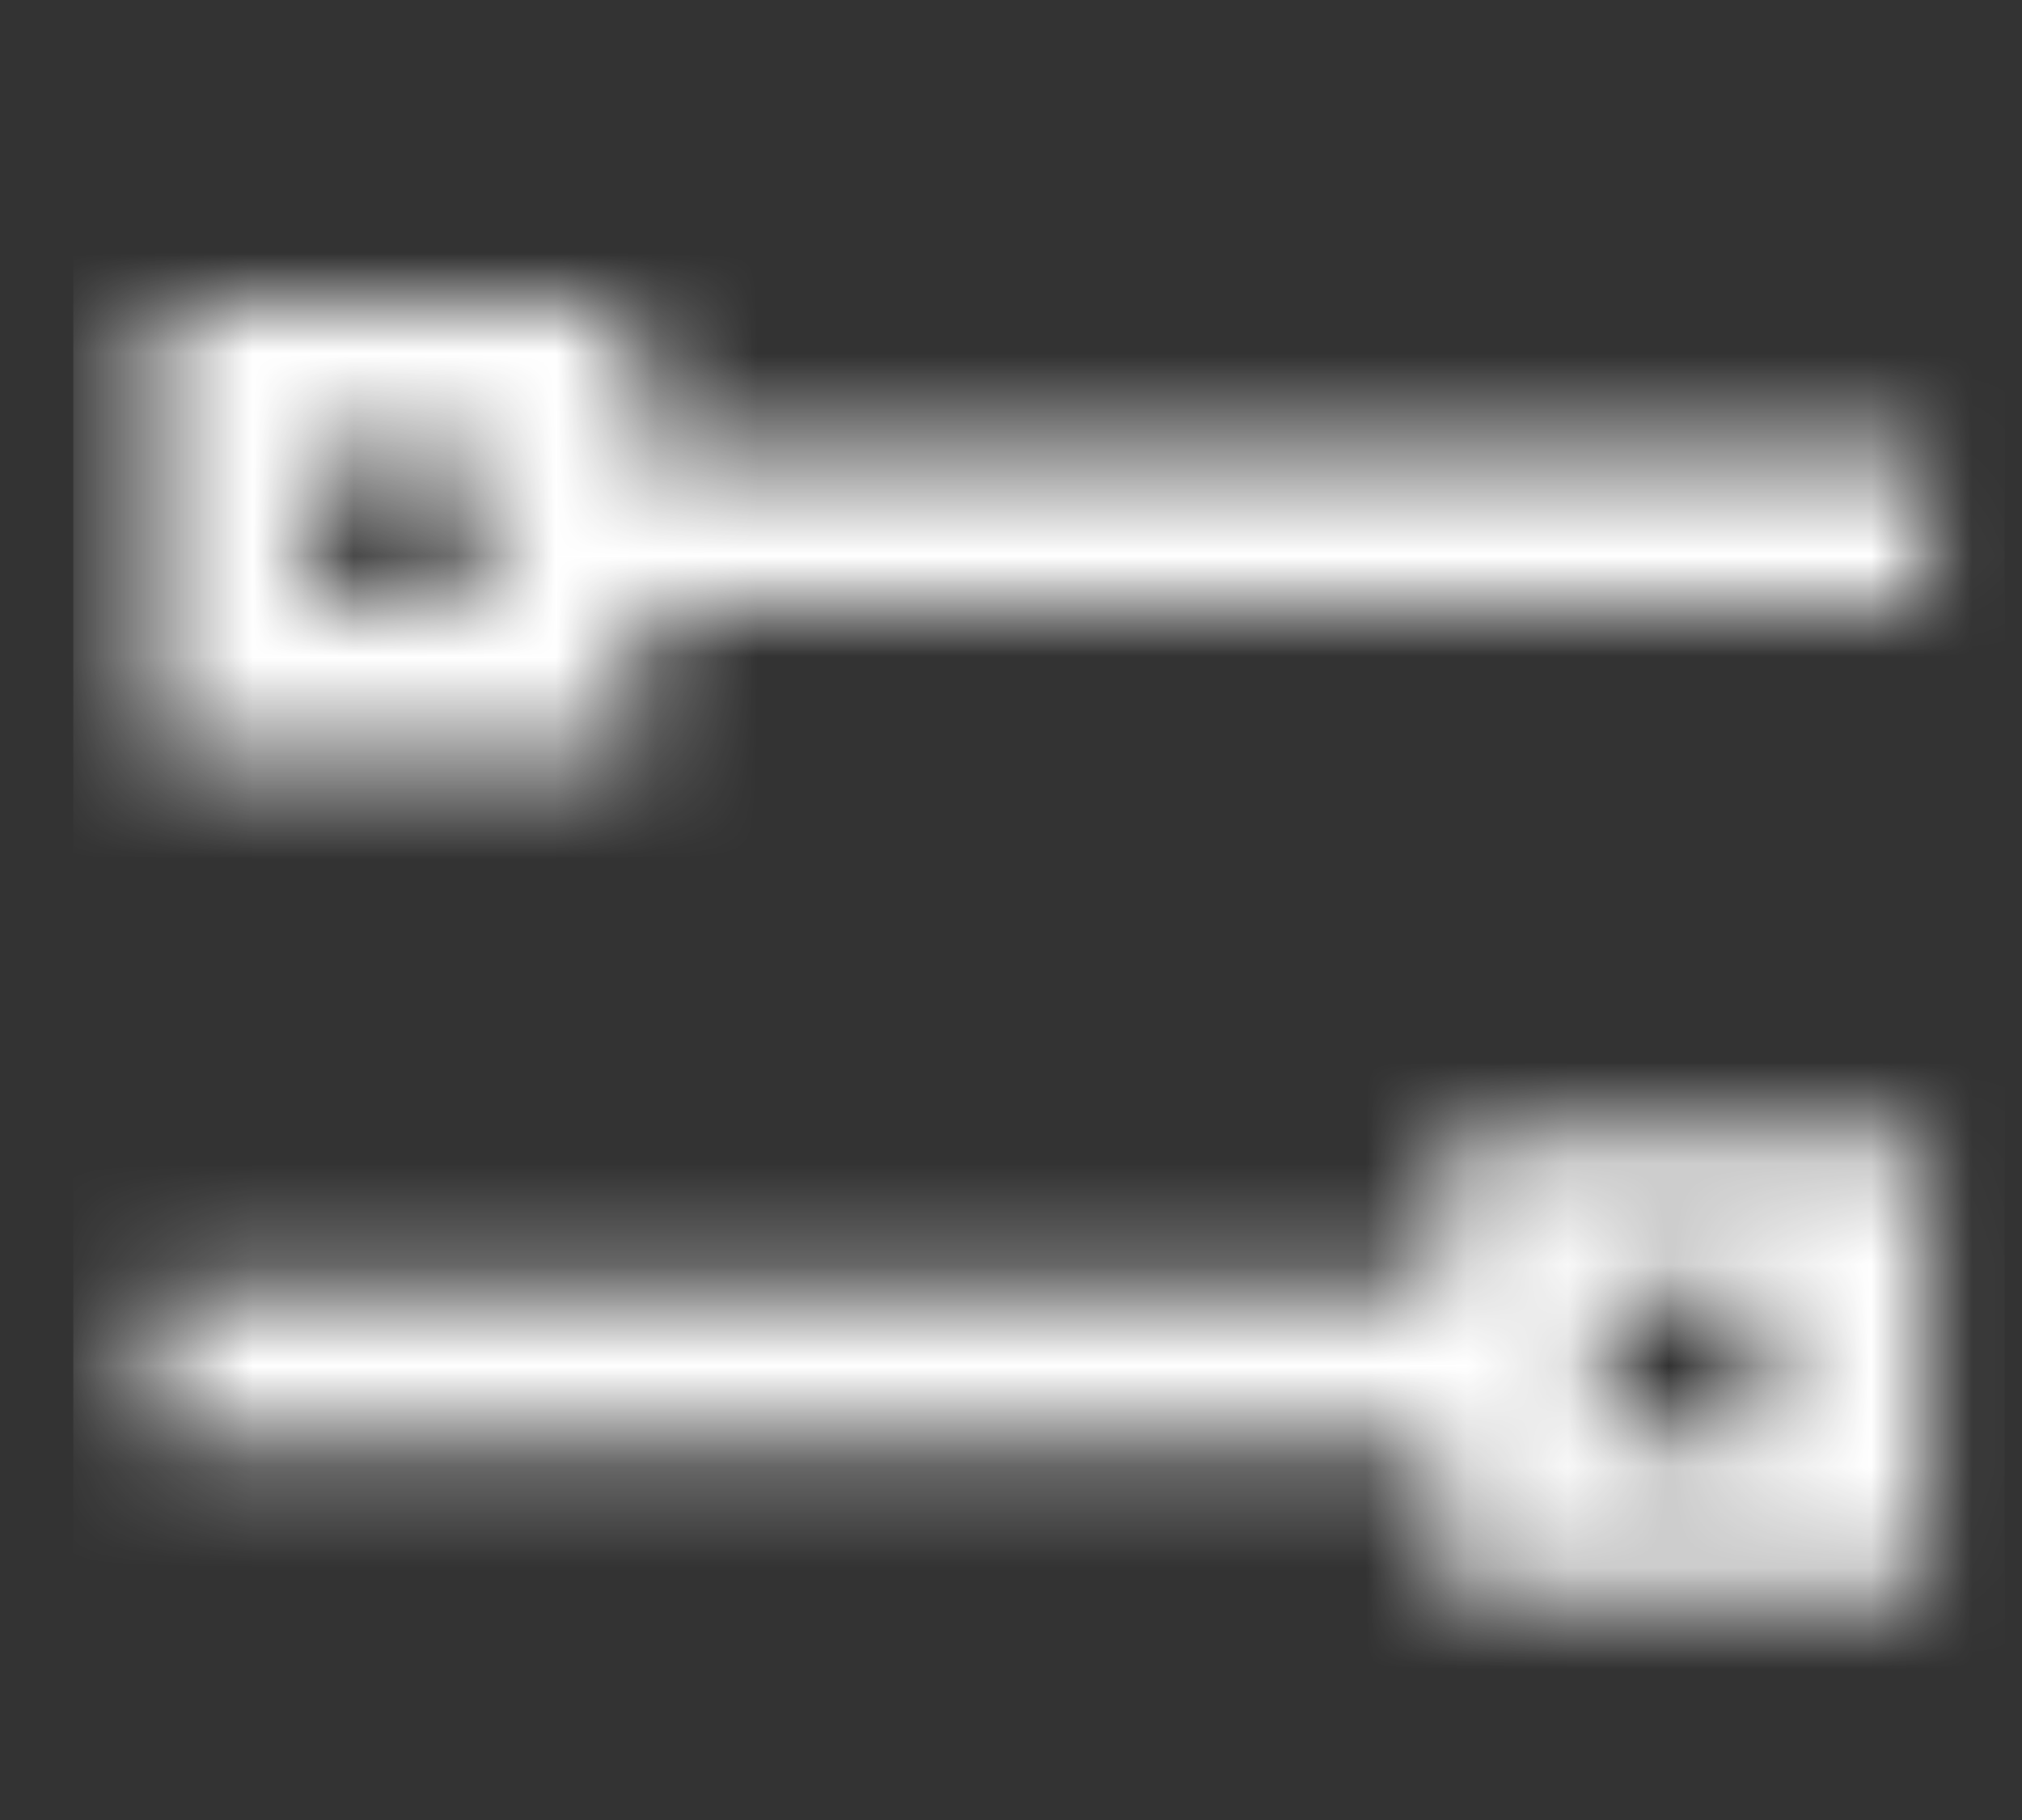 <svg width="20" height="18" viewBox="0 0 20 18" fill="none" xmlns="http://www.w3.org/2000/svg">
<rect x="0" y="0" width="20" height="18" fill="#333333" stroke="none"/>
<g clip-path="url(#clip0_247_311)">
<mask id="mask0_247_311" style="mask-type:luminance" maskUnits="userSpaceOnUse" x="1" y="3" width="19" height="13">
<path fill-rule="evenodd" clip-rule="evenodd" d="M4.704 4.5H3.112V6H4.704V4.5ZM3.112 3H1.519V7.5H6.296V6H19.035V4.5H6.296V3H3.112ZM17.442 12.75H15.85V14.25H17.442V12.75ZM15.85 11.25H14.258V12.75H1.519V14.25H14.258V15.75H19.035V11.25H15.85Z" fill="white"/>
</mask>
<g mask="url(#mask0_247_311)">
<path d="M3.112 4.5V3H1.519V4.5H3.112ZM4.704 4.5H6.296V3H4.704V4.5ZM3.112 6H1.519V7.5H3.112V6ZM4.704 6V7.5H6.296V6H4.704ZM1.519 3V1.5H-0.073V3H1.519ZM1.519 7.5H-0.073V9H1.519V7.5ZM6.296 7.5V9H7.888V7.5H6.296ZM6.296 6V4.5H4.704V6H6.296ZM19.035 6V7.5H20.627V6H19.035ZM19.035 4.5H20.627V3H19.035V4.5ZM6.296 4.5H4.704V6H6.296V4.5ZM6.296 3H7.888V1.5H6.296V3ZM15.85 12.75V11.25H14.258V12.75H15.85ZM17.442 12.75H19.035V11.25H17.442V12.75ZM15.85 14.25H14.258V15.75H15.85V14.25ZM17.442 14.25V15.75H19.035V14.25H17.442ZM14.258 11.25V9.75H12.665V11.25H14.258ZM14.258 12.75V14.25H15.85V12.75H14.258ZM1.519 12.75V11.25H-0.073V12.75H1.519ZM1.519 14.25H-0.073V15.75H1.519V14.25ZM14.258 14.25H15.85V12.75H14.258V14.25ZM14.258 15.75H12.665V17.25H14.258V15.75ZM19.035 15.75V17.25H20.627V15.75H19.035ZM19.035 11.25H20.627V9.75H19.035V11.25ZM3.112 6H4.704V3H3.112V6ZM4.704 6V4.5H1.519V6H4.704ZM4.704 4.5H3.112V7.5H4.704V4.5ZM3.112 4.5V6H6.296V4.5H3.112ZM1.519 4.5H3.112V1.5H1.519V4.5ZM3.112 4.5V3H-0.073V4.5H3.112ZM3.112 6V4.5H-0.073V6H3.112ZM3.112 7.5V6H-0.073V7.5H3.112ZM3.112 6H1.519V9H3.112V6ZM4.704 6H3.112V9H4.704V6ZM6.296 6H4.704V9H6.296V6ZM4.704 6V7.5H7.888V6H4.704ZM19.035 4.5H6.296V7.5H19.035V4.5ZM17.442 4.5V6H20.627V4.5H17.442ZM6.296 6H19.035V3H6.296V6ZM4.704 3V4.5H7.888V3H4.704ZM4.704 4.5H6.296V1.5H4.704V4.5ZM3.112 4.5H4.704V1.5H3.112V4.5ZM15.85 14.25H17.442V11.25H15.85V14.25ZM17.442 14.25V12.75H14.258V14.25H17.442ZM17.442 12.75H15.85V15.75H17.442V12.75ZM15.85 12.75V14.25H19.035V12.75H15.85ZM14.258 12.75H15.85V9.75H14.258V12.75ZM15.85 12.75V11.25H12.665V12.75H15.85ZM1.519 14.25H14.258V11.25H1.519V14.25ZM3.112 14.25V12.75H-0.073V14.25H3.112ZM14.258 12.75H1.519V15.75H14.258V12.75ZM15.85 15.75V14.25H12.665V15.75H15.85ZM15.85 14.25H14.258V17.25H15.85V14.25ZM17.442 14.25H15.85V17.25H17.442V14.25ZM19.035 14.25H17.442V17.25H19.035V14.25ZM17.442 14.25V15.75H20.627V14.25H17.442ZM17.442 12.75V14.25H20.627V12.75H17.442ZM17.442 11.25V12.75H20.627V11.25H17.442ZM17.442 12.75H19.035V9.75H17.442V12.75ZM15.85 12.75H17.442V9.75H15.85V12.75Z" fill="white"/>
</g>
</g>
<defs>
<clipPath id="clip0_247_311">
<rect width="19.108" height="18" fill="white" transform="translate(0.723)"/>
</clipPath>
</defs>
</svg>

